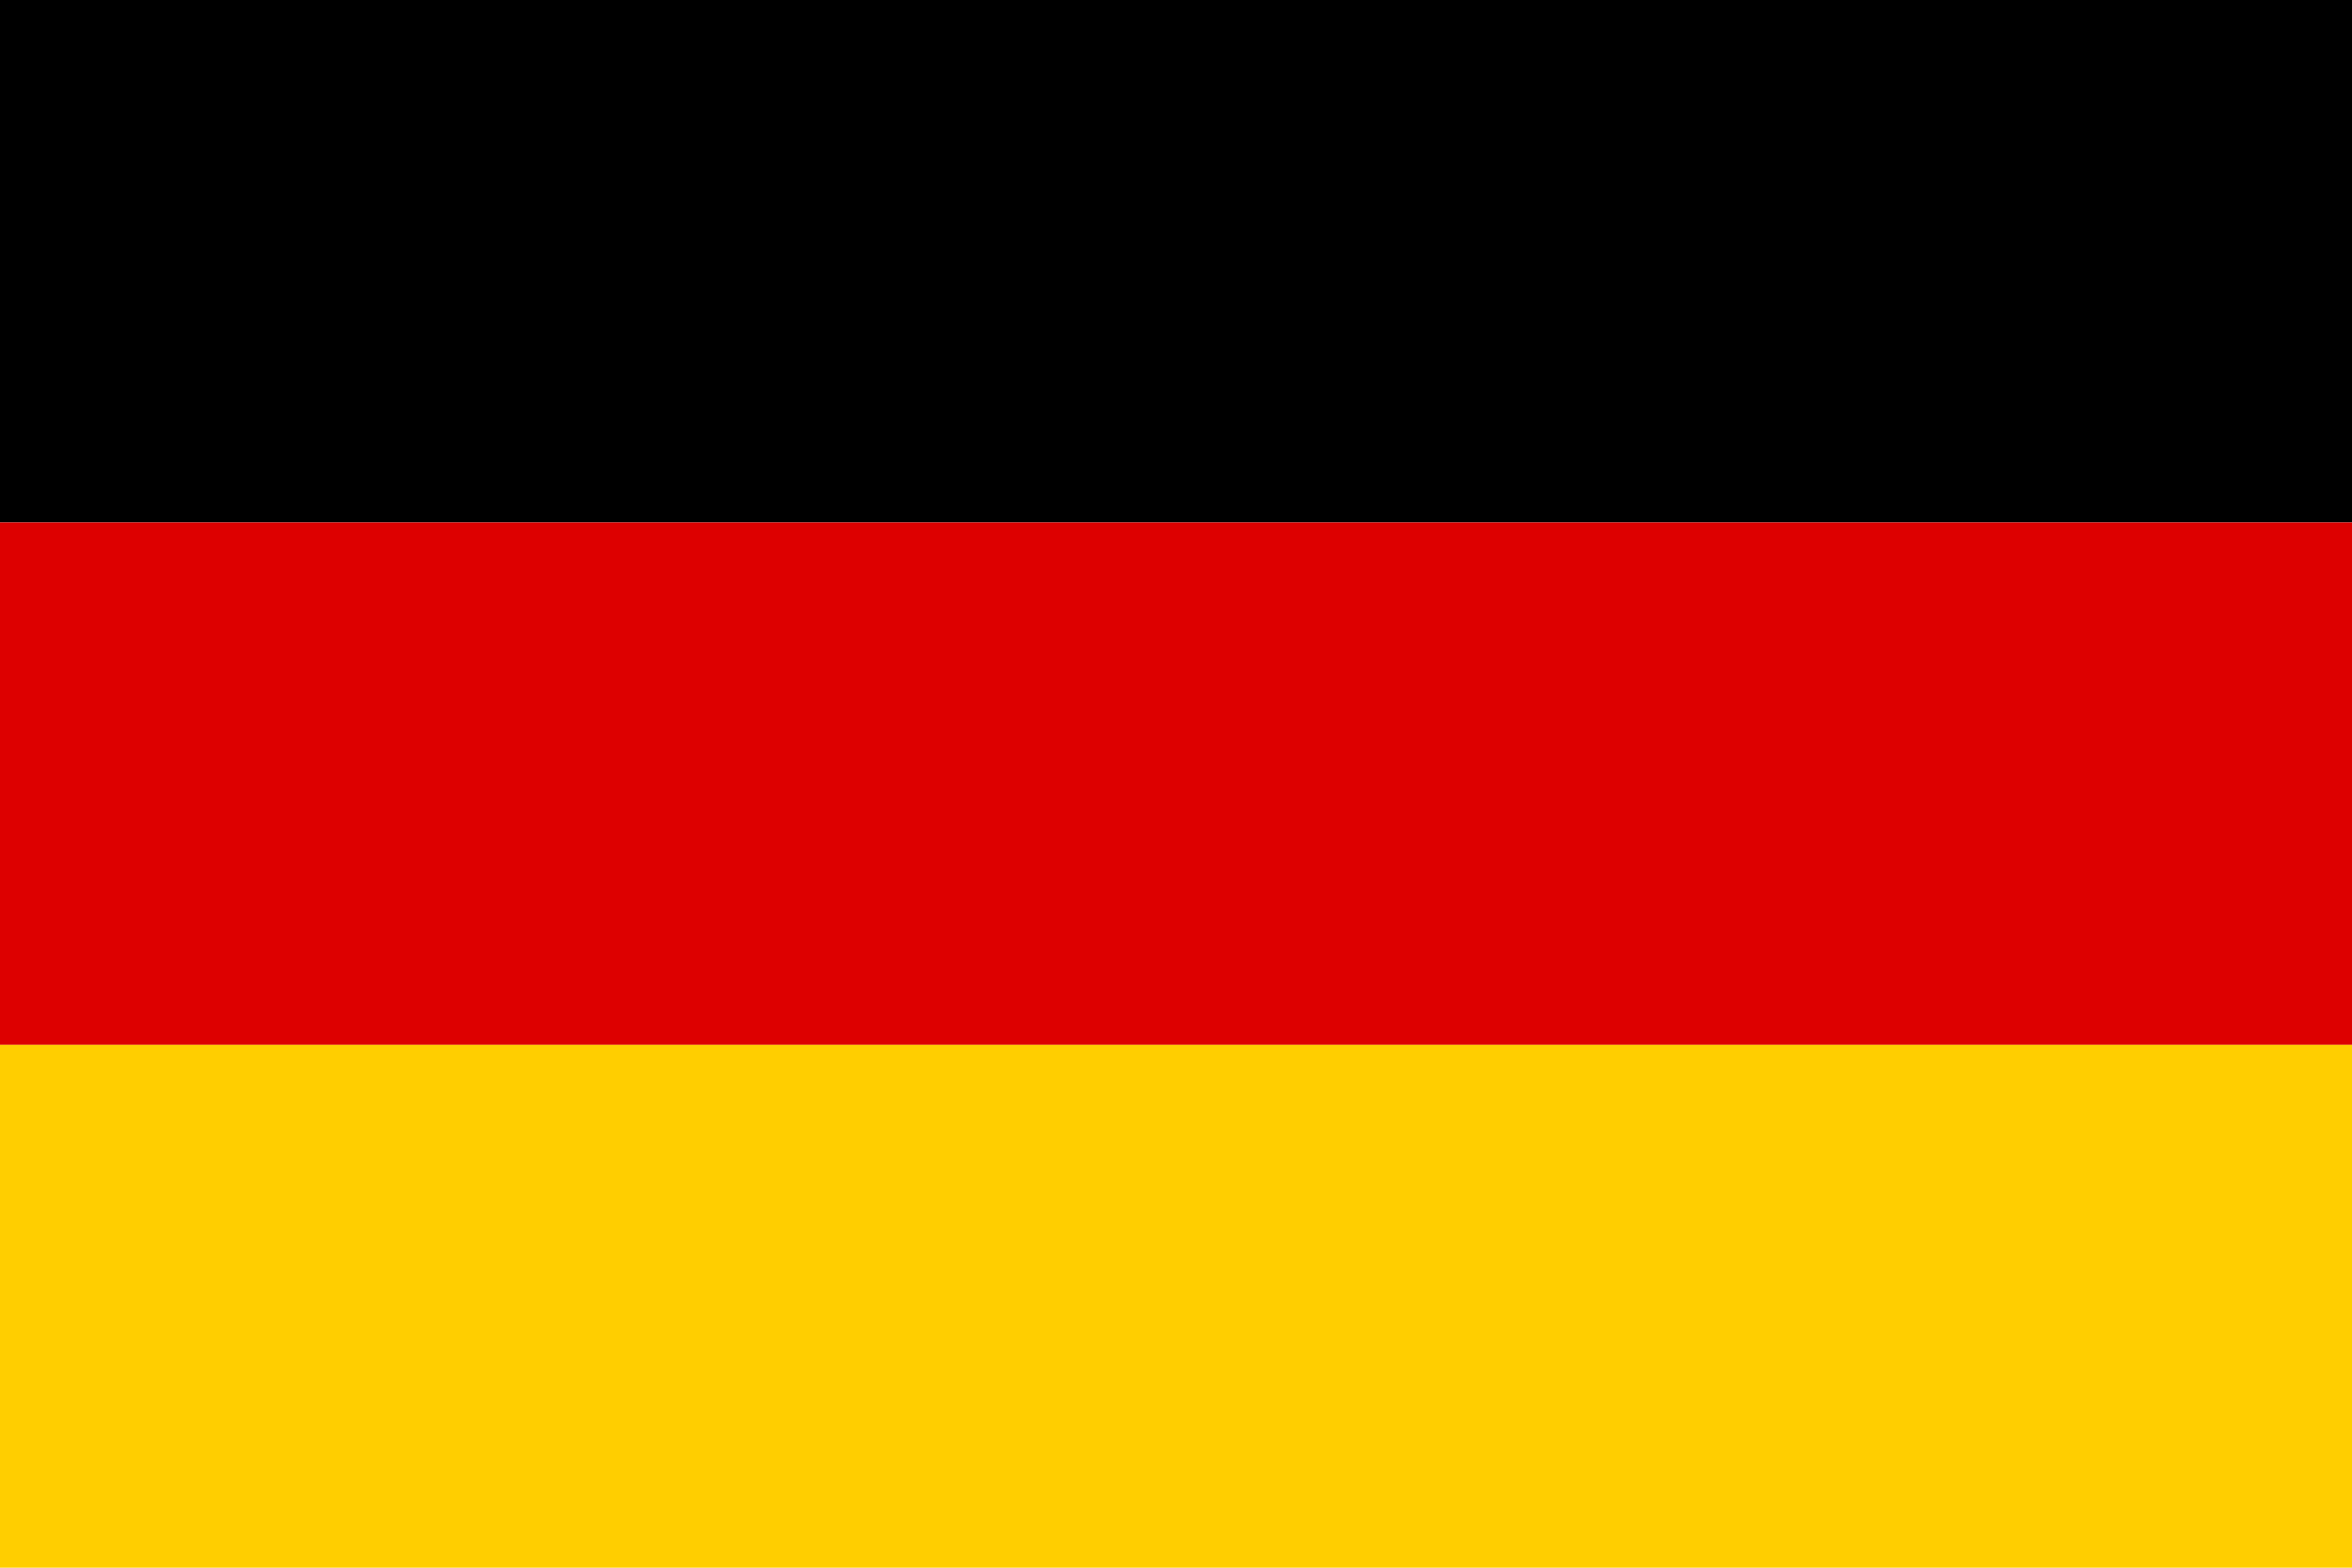 <svg width="60" height="40" viewBox="0 0 60 40" xmlns="http://www.w3.org/2000/svg">
  <rect width="60" height="13.33" fill="#000000"/>
  <rect y="13.33" width="60" height="13.33" fill="#DD0000"/>
  <rect y="26.66" width="60" height="13.34" fill="#FFCE00"/>
</svg>